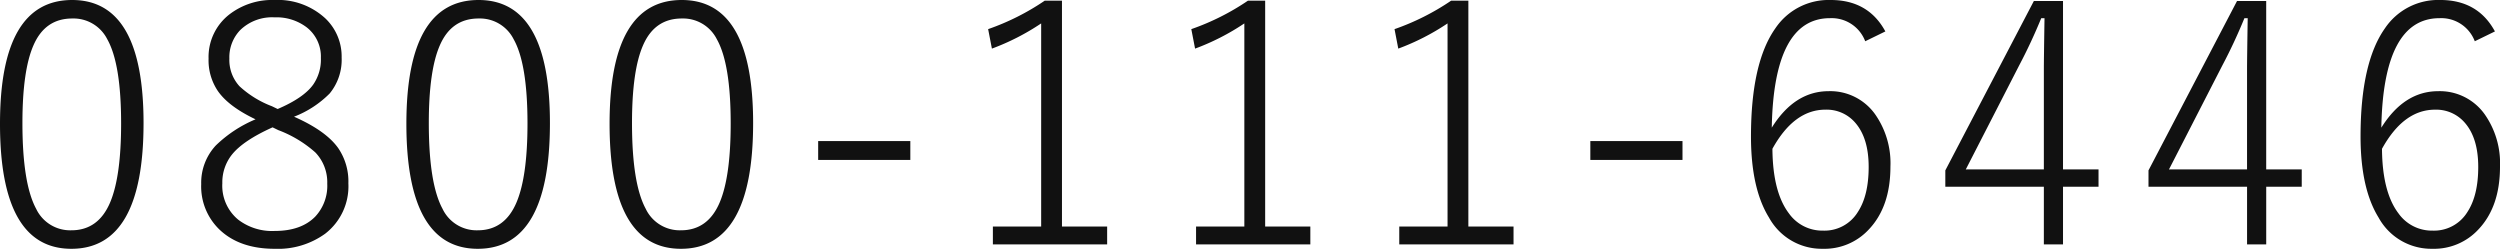 <svg xmlns="http://www.w3.org/2000/svg" width="469.848" height="46.758" viewBox="0 0 469.848 46.758">
  <path id="パス_124809" data-name="パス 124809" d="M-221.42-47.312q13.412,0,13.412,23.133,0,23.625-13.566,23.625-13.412,0-13.412-23.5Q-234.986-47.312-221.42-47.312Zm0,3.476q-5.106,0-7.291,5.076-2.061,4.737-2.061,14.581,0,11.351,2.584,16.119a7.081,7.081,0,0,0,6.614,4.03q5.106,0,7.321-5.322,2.03-4.86,2.03-14.766,0-11.228-2.615-15.842A7.1,7.1,0,0,0-221.42-43.835Zm41.694,18.457q6,2.646,8.306,5.906a11.1,11.1,0,0,1,1.907,6.614,11.248,11.248,0,0,1-4.368,9.475,15.131,15.131,0,0,1-9.475,2.83q-6.614,0-10.4-3.63a11.246,11.246,0,0,1-3.415-8.521,10.28,10.28,0,0,1,2.738-7.26,23.985,23.985,0,0,1,7.475-4.922q-5.106-2.43-7.106-5.353a10.306,10.306,0,0,1-1.723-6.06,10.123,10.123,0,0,1,3.876-8.275,13.188,13.188,0,0,1,8.521-2.738,13.148,13.148,0,0,1,9.536,3.445,9.875,9.875,0,0,1,3.076,7.383,9.974,9.974,0,0,1-2.246,6.737A19.115,19.115,0,0,1-179.725-25.378Zm-3.076-1.446q4.891-2.092,6.675-4.583a8.251,8.251,0,0,0,1.446-5.014,6.954,6.954,0,0,0-2.707-5.783,9.388,9.388,0,0,0-6-1.846,8.6,8.6,0,0,0-6.46,2.4,7.367,7.367,0,0,0-2.03,5.353,7.289,7.289,0,0,0,1.907,5.2,18.83,18.83,0,0,0,6.091,3.753Zm-.954,3.445q-5.476,2.461-7.6,5.076a8.374,8.374,0,0,0-1.846,5.445,8.258,8.258,0,0,0,2.984,6.829,10.47,10.47,0,0,0,6.86,2.123q4.983,0,7.629-2.707a8.485,8.485,0,0,0,2.246-6.183,8.076,8.076,0,0,0-2.246-5.875,22.245,22.245,0,0,0-6.952-4.184Zm38.711-23.933q13.412,0,13.412,23.133,0,23.625-13.566,23.625-13.412,0-13.412-23.5Q-158.61-47.312-145.045-47.312Zm0,3.476q-5.106,0-7.291,5.076-2.061,4.737-2.061,14.581,0,11.351,2.584,16.119A7.081,7.081,0,0,0-145.2-4.03q5.106,0,7.321-5.322,2.03-4.86,2.03-14.766,0-11.228-2.615-15.842A7.1,7.1,0,0,0-145.045-43.835Zm38.188-3.476q13.412,0,13.412,23.133,0,23.625-13.566,23.625-13.412,0-13.412-23.5Q-120.423-47.312-106.857-47.312Zm0,3.476q-5.106,0-7.291,5.076-2.061,4.737-2.061,14.581,0,11.351,2.584,16.119a7.081,7.081,0,0,0,6.614,4.03q5.106,0,7.321-5.322,2.03-4.86,2.03-14.766,0-11.228-2.615-15.842A7.1,7.1,0,0,0-106.857-43.835ZM-63.9-20.795v3.538H-81.22v-3.538Zm28.5-26.394V-4.737h8.49v3.353H-48.385V-4.737h9.075V-42.913a44,44,0,0,1-9.259,4.737l-.708-3.661a45.435,45.435,0,0,0,10.644-5.353Zm38.188,0V-4.737h8.49v3.353H-10.2V-4.737h9.075V-42.913a44,44,0,0,1-9.259,4.737l-.708-3.661A45.435,45.435,0,0,0-.446-47.188Zm38.188,0V-4.737h8.49v3.353H27.99V-4.737h9.075V-42.913a44,44,0,0,1-9.259,4.737L27.1-41.836a45.435,45.435,0,0,0,10.644-5.353ZM81.22-20.795v3.538H63.9v-3.538Zm38.126-20.61-3.784,1.846a6.74,6.74,0,0,0-6.614-4.337Q98.367-43.9,98-23.317q4.276-6.86,10.705-6.86a10.352,10.352,0,0,1,8.736,4.368A16,16,0,0,1,120.3-16q0,7.567-4.091,11.843a11.332,11.332,0,0,1-8.583,3.6A11.3,11.3,0,0,1,97.475-6.429Q94.091-11.9,94.091-21.656q0-13.843,4.583-20.333a12.072,12.072,0,0,1,10.4-5.322Q116.147-47.312,119.346-41.405ZM98.121-19.349Q98.182-11.2,101.228-7.2a7.681,7.681,0,0,0,6.4,3.23,7.347,7.347,0,0,0,6.552-3.507q2.03-3.107,2.03-8.459,0-5.383-2.492-8.275a7.084,7.084,0,0,0-5.629-2.492Q102.181-26.7,98.121-19.349Zm54.614-27.778v31.654h6.675v3.261h-6.675V-1.384h-3.6V-12.212H130.617v-3.076l16.642-31.838Zm-3.6,31.654V-34.33q0-1.876.123-9.567h-.615q-1.907,4.645-4.122,8.829l-10.059,19.6Zm41.787-31.654v31.654H197.6v3.261h-6.675V-1.384h-3.6V-12.212H168.8v-3.076l16.642-31.838Zm-3.6,31.654V-34.33q0-1.876.123-9.567h-.615q-1.907,4.645-4.122,8.829l-10.059,19.6Zm46.586-25.932-3.784,1.846a6.74,6.74,0,0,0-6.614-4.337q-10.582,0-10.951,20.58,4.276-6.86,10.705-6.86A10.352,10.352,0,0,1,232-25.809,16,16,0,0,1,234.863-16q0,7.567-4.091,11.843a11.332,11.332,0,0,1-8.583,3.6,11.3,11.3,0,0,1-10.151-5.875q-3.384-5.476-3.384-15.227,0-13.843,4.583-20.333a12.072,12.072,0,0,1,10.4-5.322Q230.71-47.312,233.909-41.405ZM212.683-19.349Q212.745-11.2,215.79-7.2a7.681,7.681,0,0,0,6.4,3.23,7.347,7.347,0,0,0,6.552-3.507q2.03-3.107,2.03-8.459,0-5.383-2.492-8.275A7.084,7.084,0,0,0,222.65-26.7Q216.744-26.7,212.683-19.349Z" transform="translate(234.986 47.312)" fill="#111"/>
</svg>
